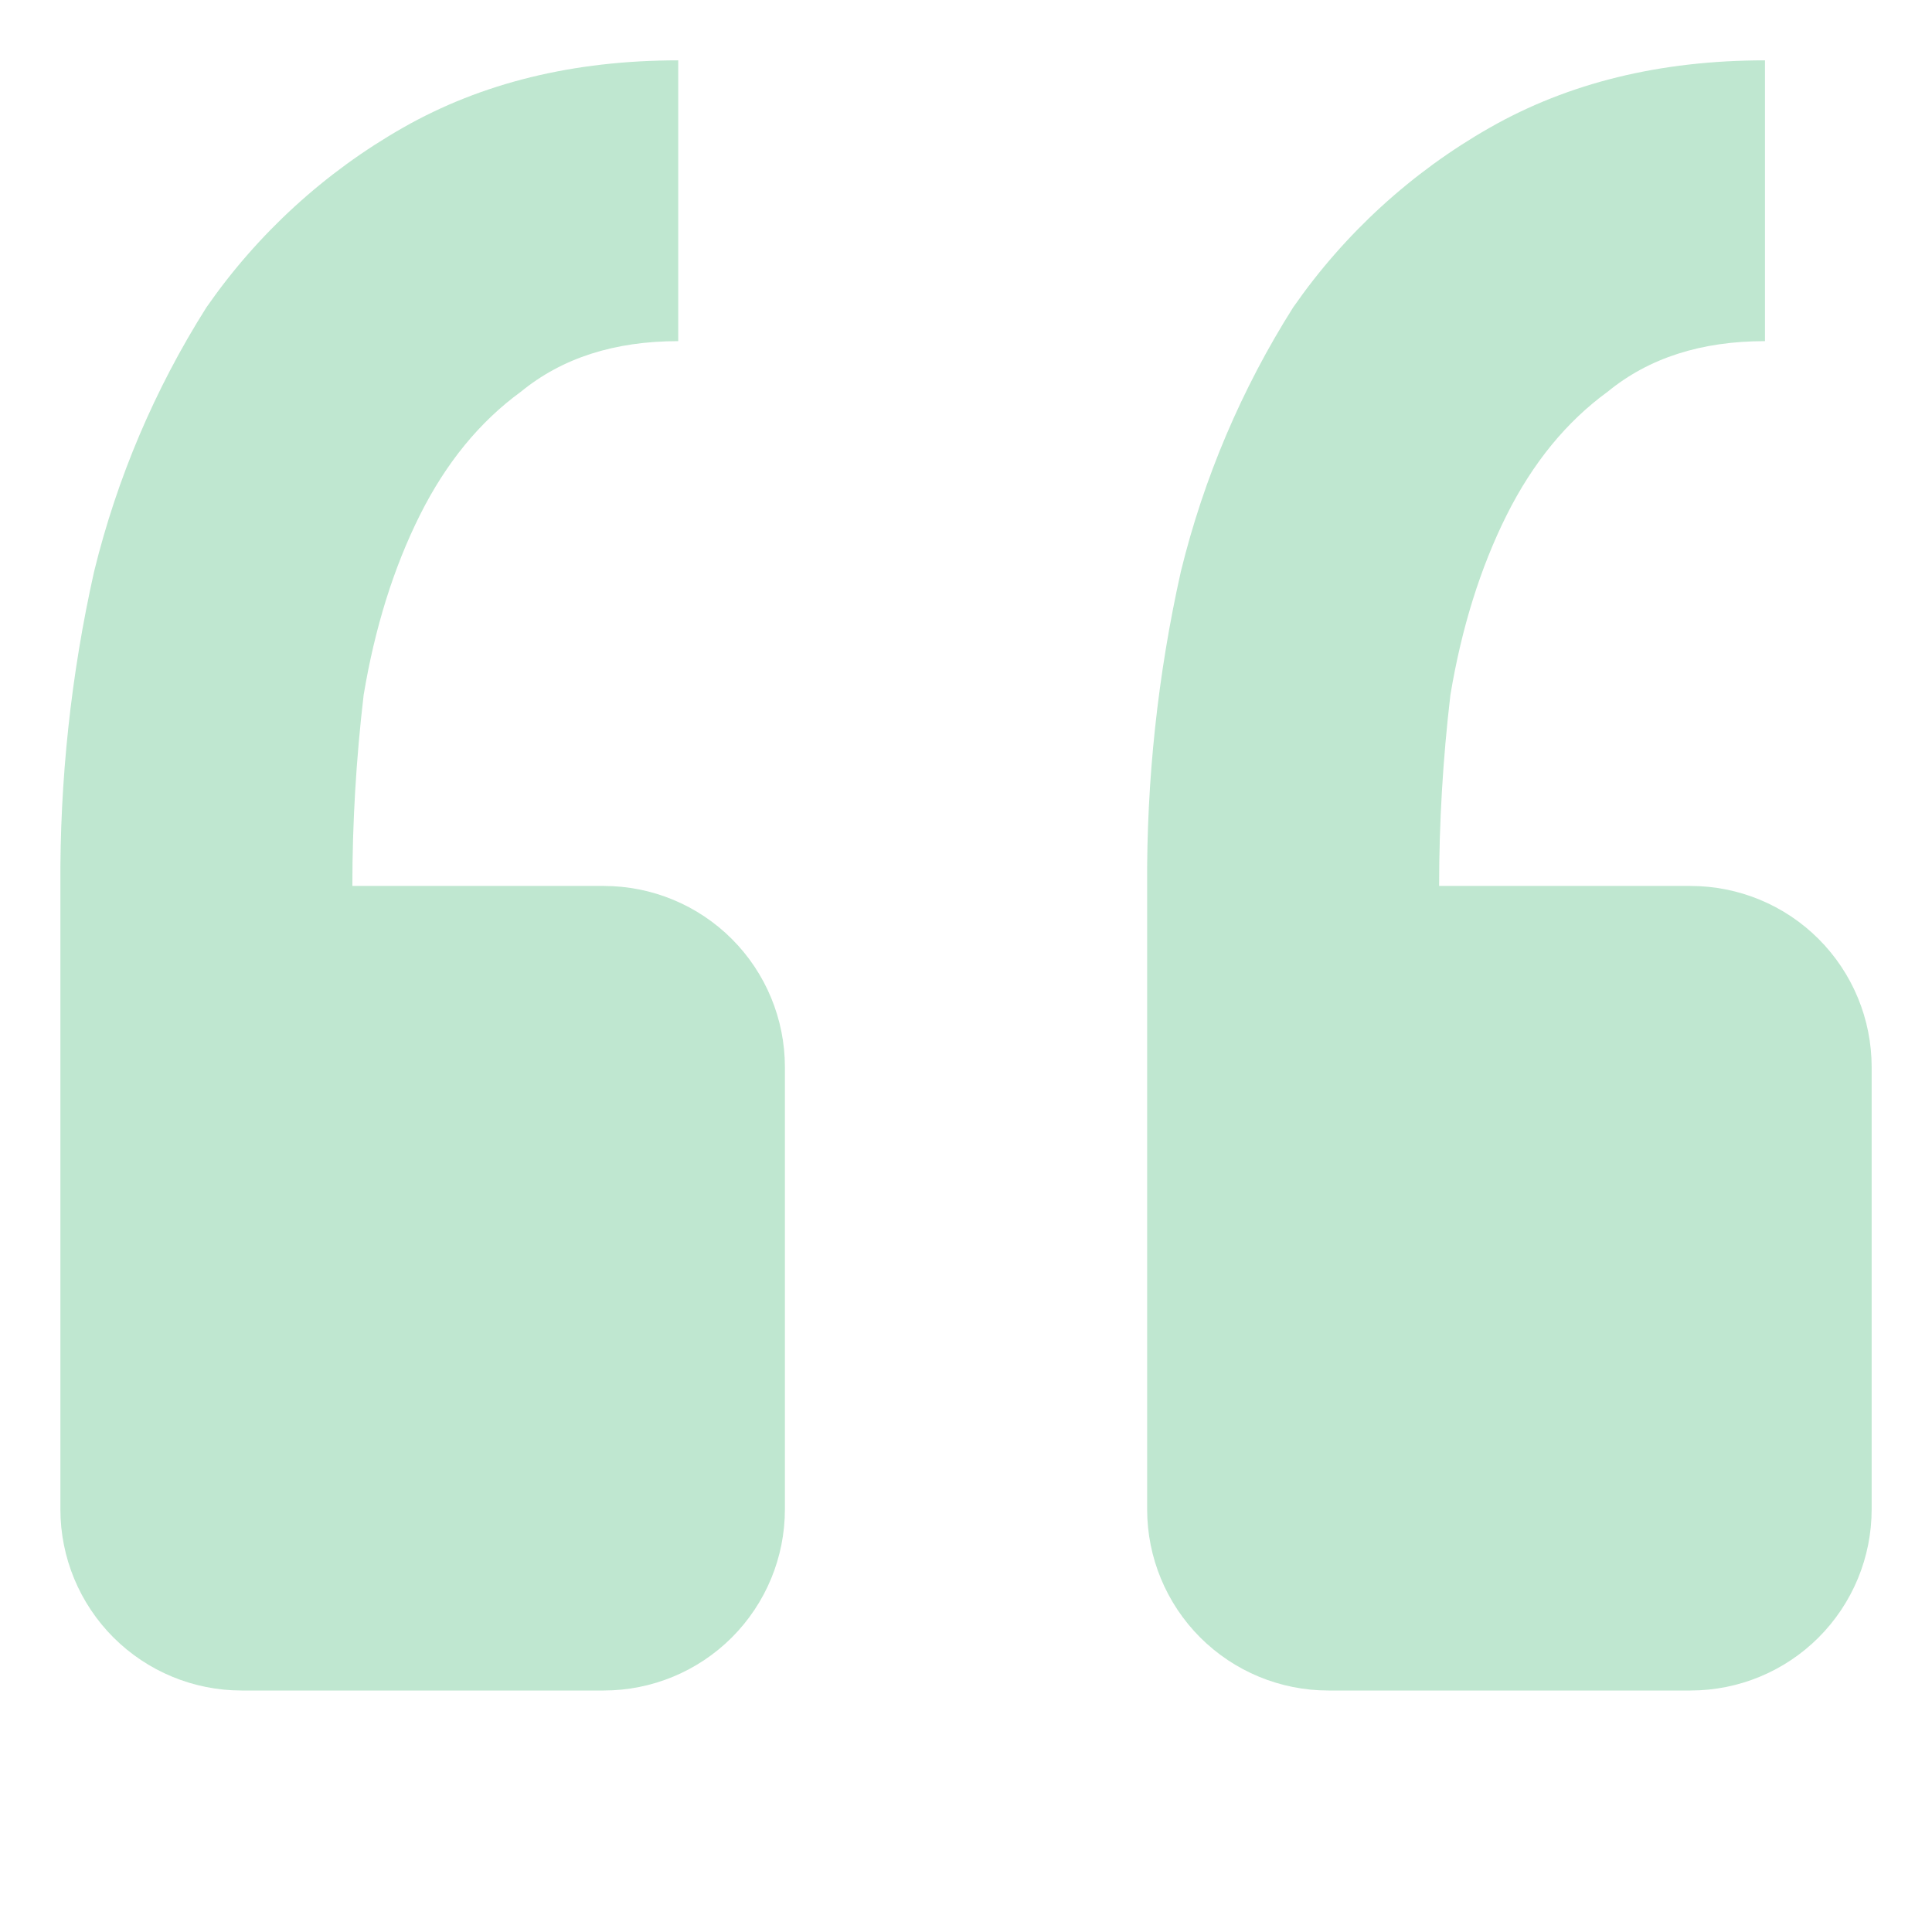 <svg width="42" height="42" viewBox="0 0 42 42" fill="none" xmlns="http://www.w3.org/2000/svg">
<g opacity="0.3">
<path d="M36.751 36.75C37.795 36.75 38.797 36.335 39.535 35.597C40.273 34.858 40.688 33.857 40.688 32.812V23.197C40.688 22.153 40.273 21.151 39.535 20.413C38.797 19.674 37.795 19.26 36.751 19.26H31.285C31.285 17.878 31.368 16.492 31.53 15.11C31.774 13.645 32.183 12.341 32.75 11.204C33.321 10.062 34.053 9.168 34.951 8.514C35.845 7.782 36.983 7.416 38.369 7.416V1.312C36.089 1.312 34.097 1.801 32.384 2.777C30.686 3.744 29.226 5.079 28.112 6.683C26.993 8.452 26.169 10.391 25.671 12.424C25.169 14.668 24.923 16.961 24.938 19.26V32.812C24.938 33.857 25.353 34.858 26.091 35.597C26.83 36.335 27.831 36.75 28.876 36.75H36.751ZM13.126 36.75C14.17 36.75 15.171 36.335 15.91 35.597C16.648 34.858 17.063 33.857 17.063 32.812V23.197C17.063 22.153 16.648 21.151 15.91 20.413C15.171 19.674 14.17 19.26 13.126 19.26H7.66C7.66 17.878 7.743 16.492 7.905 15.11C8.149 13.645 8.558 12.341 9.125 11.204C9.696 10.062 10.428 9.168 11.326 8.514C12.22 7.782 13.358 7.416 14.744 7.416V1.312C12.464 1.312 10.472 1.801 8.759 2.777C7.061 3.744 5.601 5.079 4.487 6.683C3.368 8.452 2.544 10.391 2.046 12.424C1.543 14.668 1.298 16.961 1.313 19.26V32.812C1.313 33.857 1.728 34.858 2.466 35.597C3.205 36.335 4.206 36.75 5.251 36.75H13.126Z" fill="#27AE60"/>
</g>
</svg>
